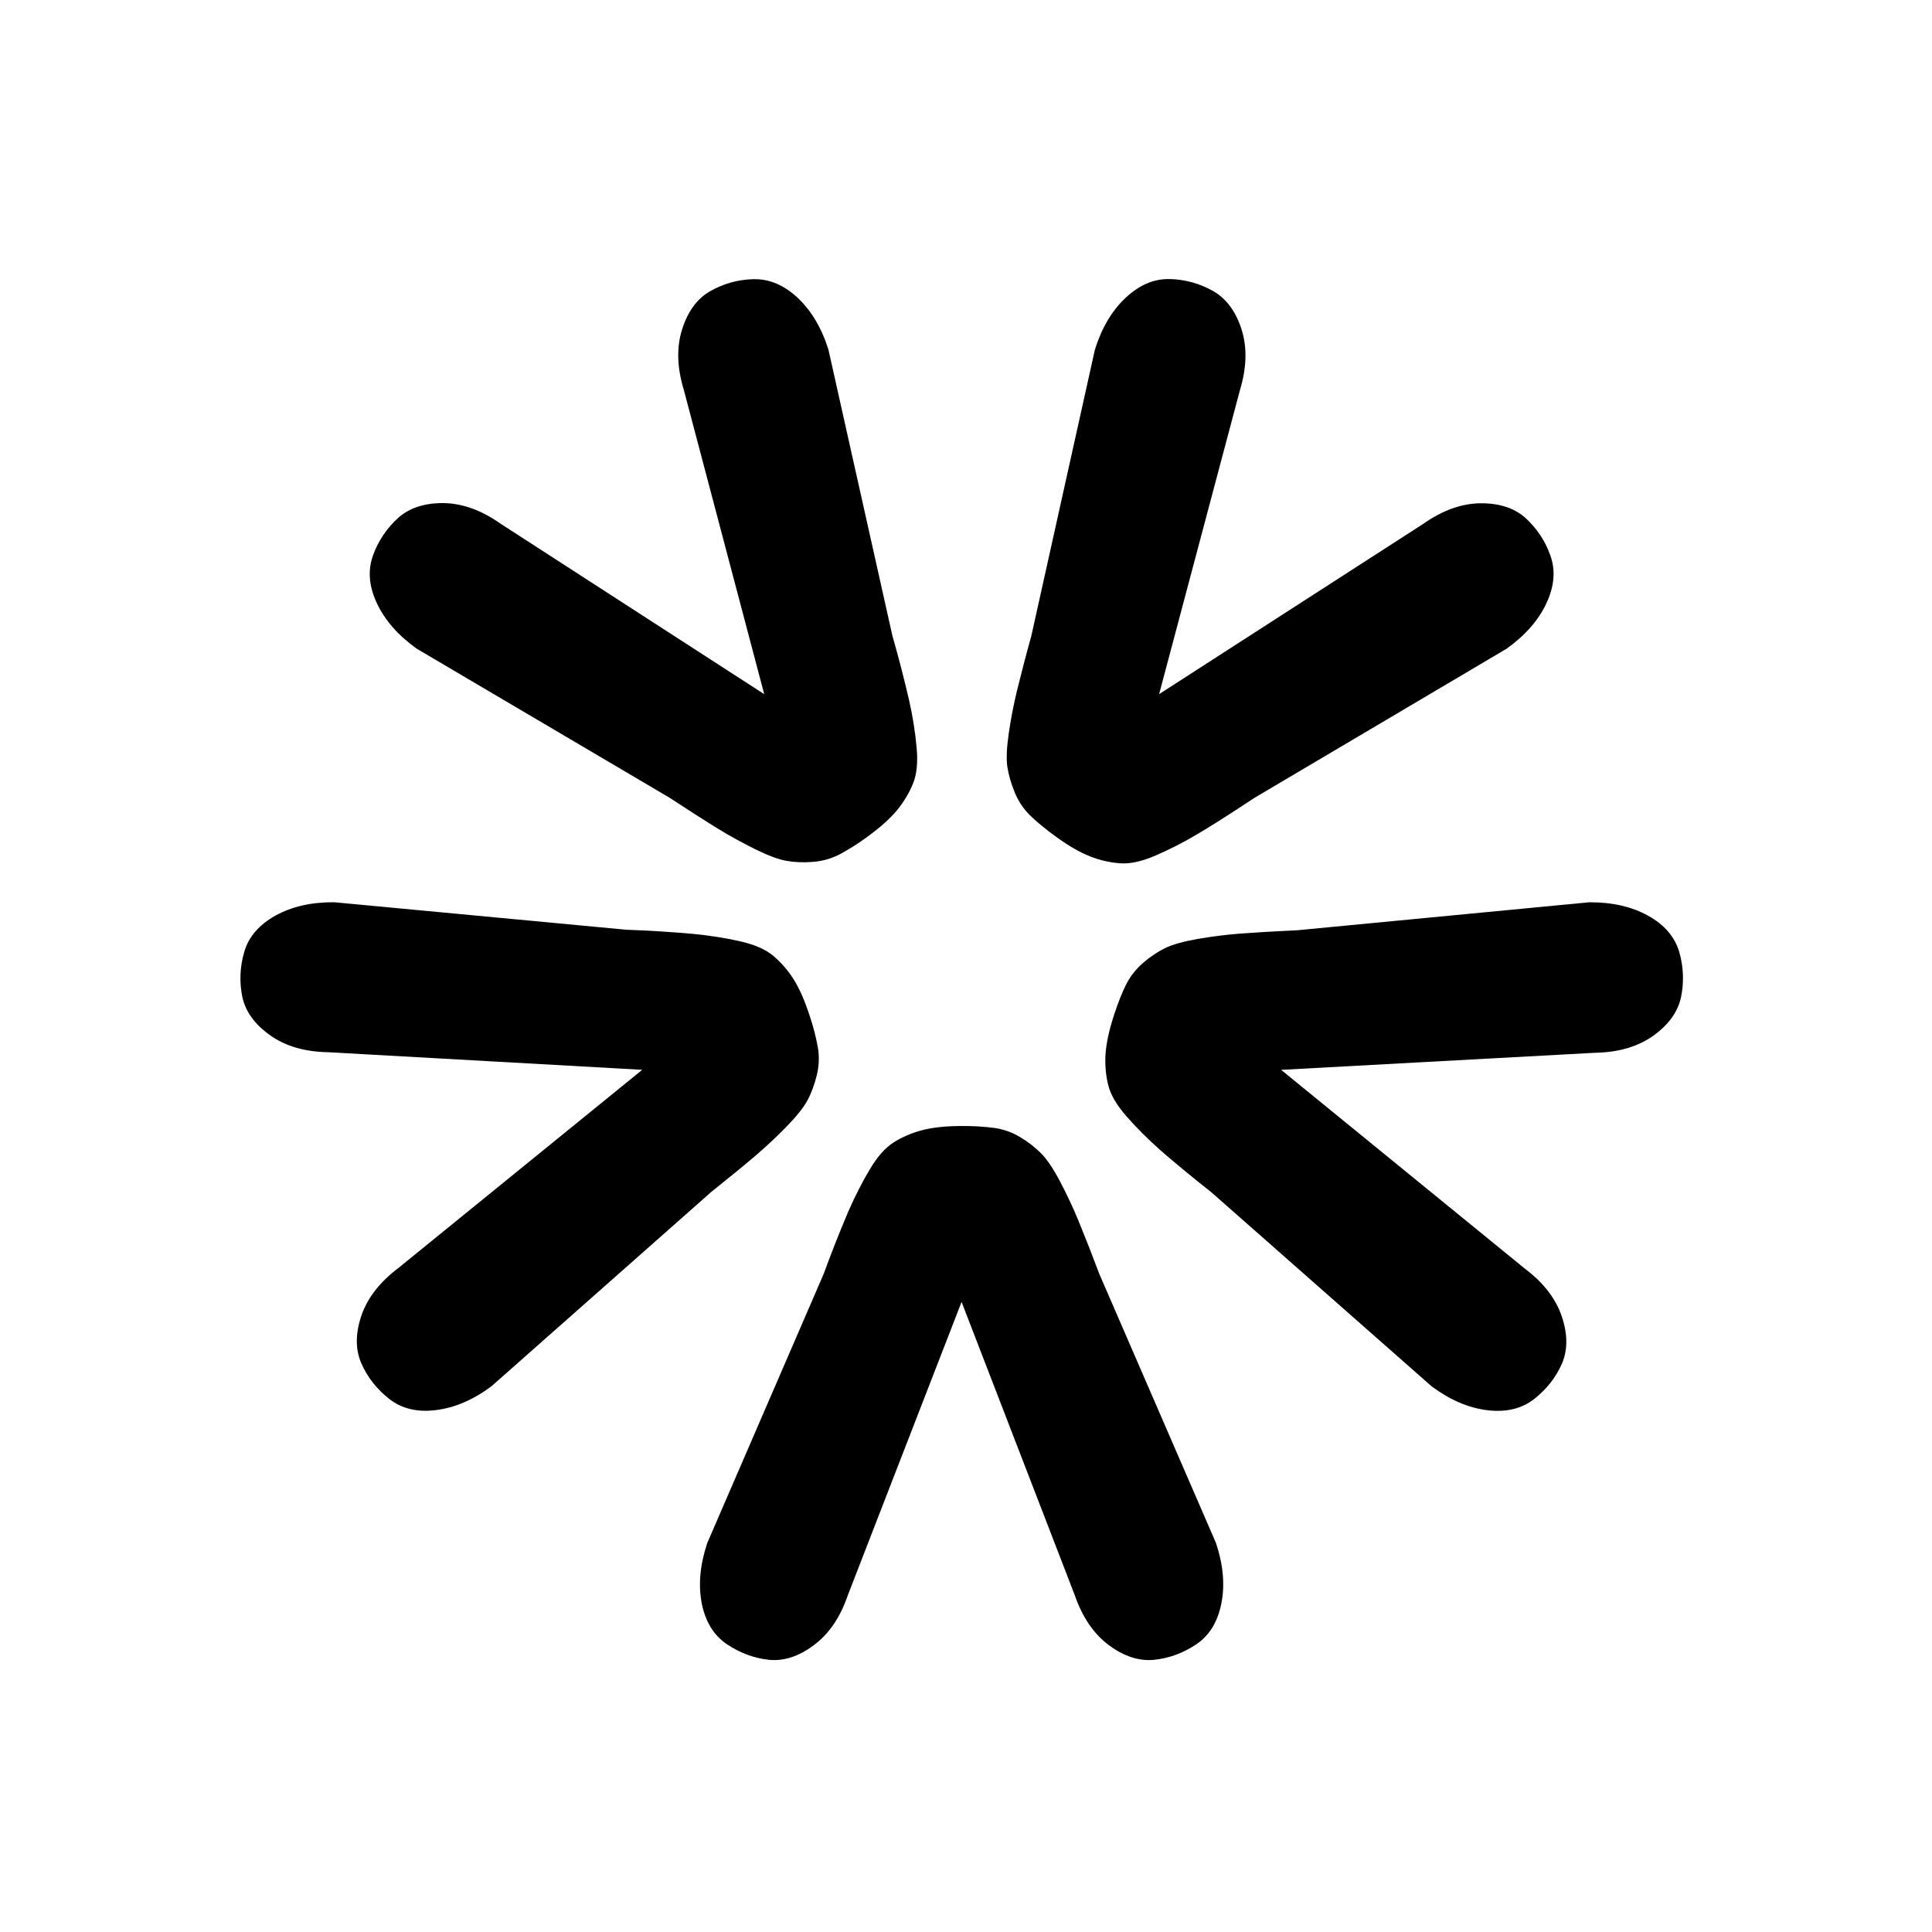<svg width="45" height="45" viewBox="0 0 45 45" fill="none" xmlns="http://www.w3.org/2000/svg">
<g id="ph:ear">
<g id="Aurora Icon">
<path id="Vector" d="M23.634 18.453C23.716 18.659 23.837 18.836 23.988 18.988C24.143 19.14 24.342 19.305 24.588 19.483C24.887 19.701 25.154 19.855 25.392 19.948C25.626 20.04 25.861 20.092 26.093 20.108C26.325 20.125 26.6 20.063 26.917 19.926C27.235 19.788 27.56 19.625 27.886 19.43C28.216 19.236 28.659 18.954 29.216 18.585L35.093 15.109C35.526 14.798 35.837 14.445 36.021 14.047C36.206 13.649 36.235 13.28 36.109 12.934C35.992 12.601 35.794 12.303 35.533 12.066C35.275 11.834 34.927 11.72 34.486 11.722C34.047 11.727 33.604 11.884 33.159 12.196L26.998 16.168L28.88 9.088C29.038 8.567 29.052 8.1 28.92 7.678C28.787 7.259 28.569 6.962 28.266 6.785C27.959 6.608 27.613 6.51 27.259 6.5H27.211C26.86 6.5 26.534 6.643 26.226 6.929C25.903 7.228 25.664 7.63 25.503 8.141L24.022 14.81C23.902 15.24 23.79 15.672 23.683 16.106C23.607 16.424 23.544 16.749 23.496 17.081C23.448 17.412 23.436 17.672 23.463 17.862C23.494 18.052 23.548 18.248 23.634 18.453Z" fill="black"/>
<path id="Vector_2" d="M9.706 15.109L15.591 18.578C16.065 18.888 16.442 19.13 16.719 19.3C16.997 19.471 17.288 19.63 17.589 19.779C17.89 19.928 18.134 20.019 18.321 20.051C18.509 20.085 18.715 20.092 18.935 20.075C19.15 20.059 19.361 20 19.553 19.902C19.782 19.779 20.001 19.64 20.21 19.485C20.508 19.268 20.738 19.061 20.899 18.865C21.058 18.668 21.181 18.462 21.268 18.246C21.354 18.03 21.383 17.751 21.349 17.405C21.316 17.043 21.259 16.684 21.179 16.329C21.061 15.818 20.93 15.31 20.785 14.805L19.295 8.14C19.134 7.631 18.892 7.228 18.572 6.929C18.264 6.646 17.937 6.503 17.586 6.503H17.539C17.187 6.512 16.842 6.609 16.537 6.785C16.236 6.957 16.02 7.254 15.887 7.674C15.755 8.093 15.769 8.562 15.928 9.083L17.8 16.168L11.65 12.192C11.205 11.879 10.764 11.723 10.324 11.718C9.885 11.716 9.535 11.83 9.272 12.064C9.009 12.302 8.809 12.6 8.689 12.934C8.564 13.28 8.591 13.649 8.777 14.047C8.962 14.445 9.272 14.799 9.706 15.109Z" fill="black"/>
<path id="Vector_3" d="M25.605 29.672C25.448 29.254 25.286 28.839 25.117 28.426C24.99 28.12 24.849 27.82 24.695 27.528C24.538 27.228 24.394 27.013 24.262 26.876C24.117 26.73 23.956 26.603 23.78 26.497C23.597 26.383 23.392 26.307 23.178 26.274C22.921 26.24 22.661 26.224 22.402 26.227C22.031 26.227 21.724 26.26 21.479 26.324C21.236 26.388 21.015 26.482 20.816 26.608C20.62 26.732 20.433 26.942 20.257 27.241C20.079 27.537 19.916 27.862 19.762 28.21C19.557 28.693 19.364 29.181 19.184 29.674L16.473 35.941C16.304 36.449 16.262 36.916 16.345 37.345C16.43 37.773 16.625 38.091 16.93 38.297C17.236 38.501 17.561 38.622 17.907 38.66C18.253 38.695 18.601 38.584 18.953 38.321C19.307 38.06 19.572 37.671 19.747 37.157L22.397 30.324L25.034 37.157C25.212 37.671 25.475 38.057 25.83 38.321C26.183 38.582 26.534 38.695 26.884 38.66C27.232 38.624 27.559 38.503 27.866 38.298C28.171 38.091 28.365 37.773 28.448 37.344C28.534 36.916 28.491 36.446 28.323 35.941L25.605 29.672Z" fill="black"/>
<path id="Vector_4" d="M39.114 22.177C39.011 21.824 38.77 21.54 38.388 21.329C38.012 21.12 37.564 21.016 37.045 21.016H37.014L30.211 21.668C29.645 21.694 29.199 21.722 28.875 21.746C28.55 21.772 28.221 21.813 27.891 21.871C27.56 21.929 27.309 22 27.138 22.083C26.968 22.166 26.797 22.279 26.629 22.424C26.46 22.569 26.327 22.737 26.231 22.928C26.133 23.123 26.038 23.362 25.944 23.654C25.83 24.004 25.766 24.308 25.749 24.561C25.735 24.815 25.757 25.054 25.814 25.279C25.87 25.504 26.015 25.748 26.242 26.006C26.47 26.267 26.728 26.523 27.012 26.777C27.299 27.03 27.701 27.364 28.225 27.779L33.348 32.293C33.777 32.61 34.209 32.795 34.644 32.847C35.081 32.899 35.441 32.812 35.732 32.587C36.021 32.359 36.237 32.087 36.377 31.769C36.516 31.451 36.519 31.085 36.379 30.668C36.24 30.25 35.953 29.878 35.519 29.551L29.84 24.919L37.154 24.521C37.699 24.511 38.149 24.379 38.507 24.125C38.864 23.869 39.08 23.571 39.154 23.227C39.227 22.879 39.213 22.519 39.114 22.177Z" fill="black"/>
<path id="Vector_5" d="M17.603 26.913C17.849 26.702 18.094 26.474 18.326 26.235C18.56 25.994 18.722 25.79 18.811 25.622C18.902 25.453 18.97 25.261 19.024 25.046C19.077 24.831 19.086 24.617 19.051 24.404C19.005 24.148 18.939 23.896 18.856 23.651C18.742 23.3 18.617 23.017 18.48 22.802C18.351 22.597 18.191 22.415 18.006 22.259C17.826 22.11 17.57 21.999 17.231 21.923C16.895 21.846 16.535 21.791 16.155 21.753C15.633 21.706 15.109 21.674 14.584 21.655L7.786 21.015C7.253 21.011 6.796 21.115 6.412 21.328C6.031 21.542 5.786 21.826 5.687 22.179C5.588 22.517 5.573 22.874 5.644 23.219C5.717 23.558 5.931 23.857 6.289 24.112C6.647 24.368 7.096 24.498 7.641 24.508L14.959 24.918L9.274 29.538C8.841 29.866 8.554 30.237 8.414 30.654C8.275 31.072 8.277 31.439 8.419 31.761C8.561 32.081 8.776 32.356 9.066 32.583C9.355 32.811 9.718 32.898 10.151 32.844C10.587 32.792 11.018 32.607 11.447 32.289L16.565 27.764C17.011 27.406 17.357 27.124 17.603 26.913Z" fill="black"/>
</g>
</g>
</svg>
